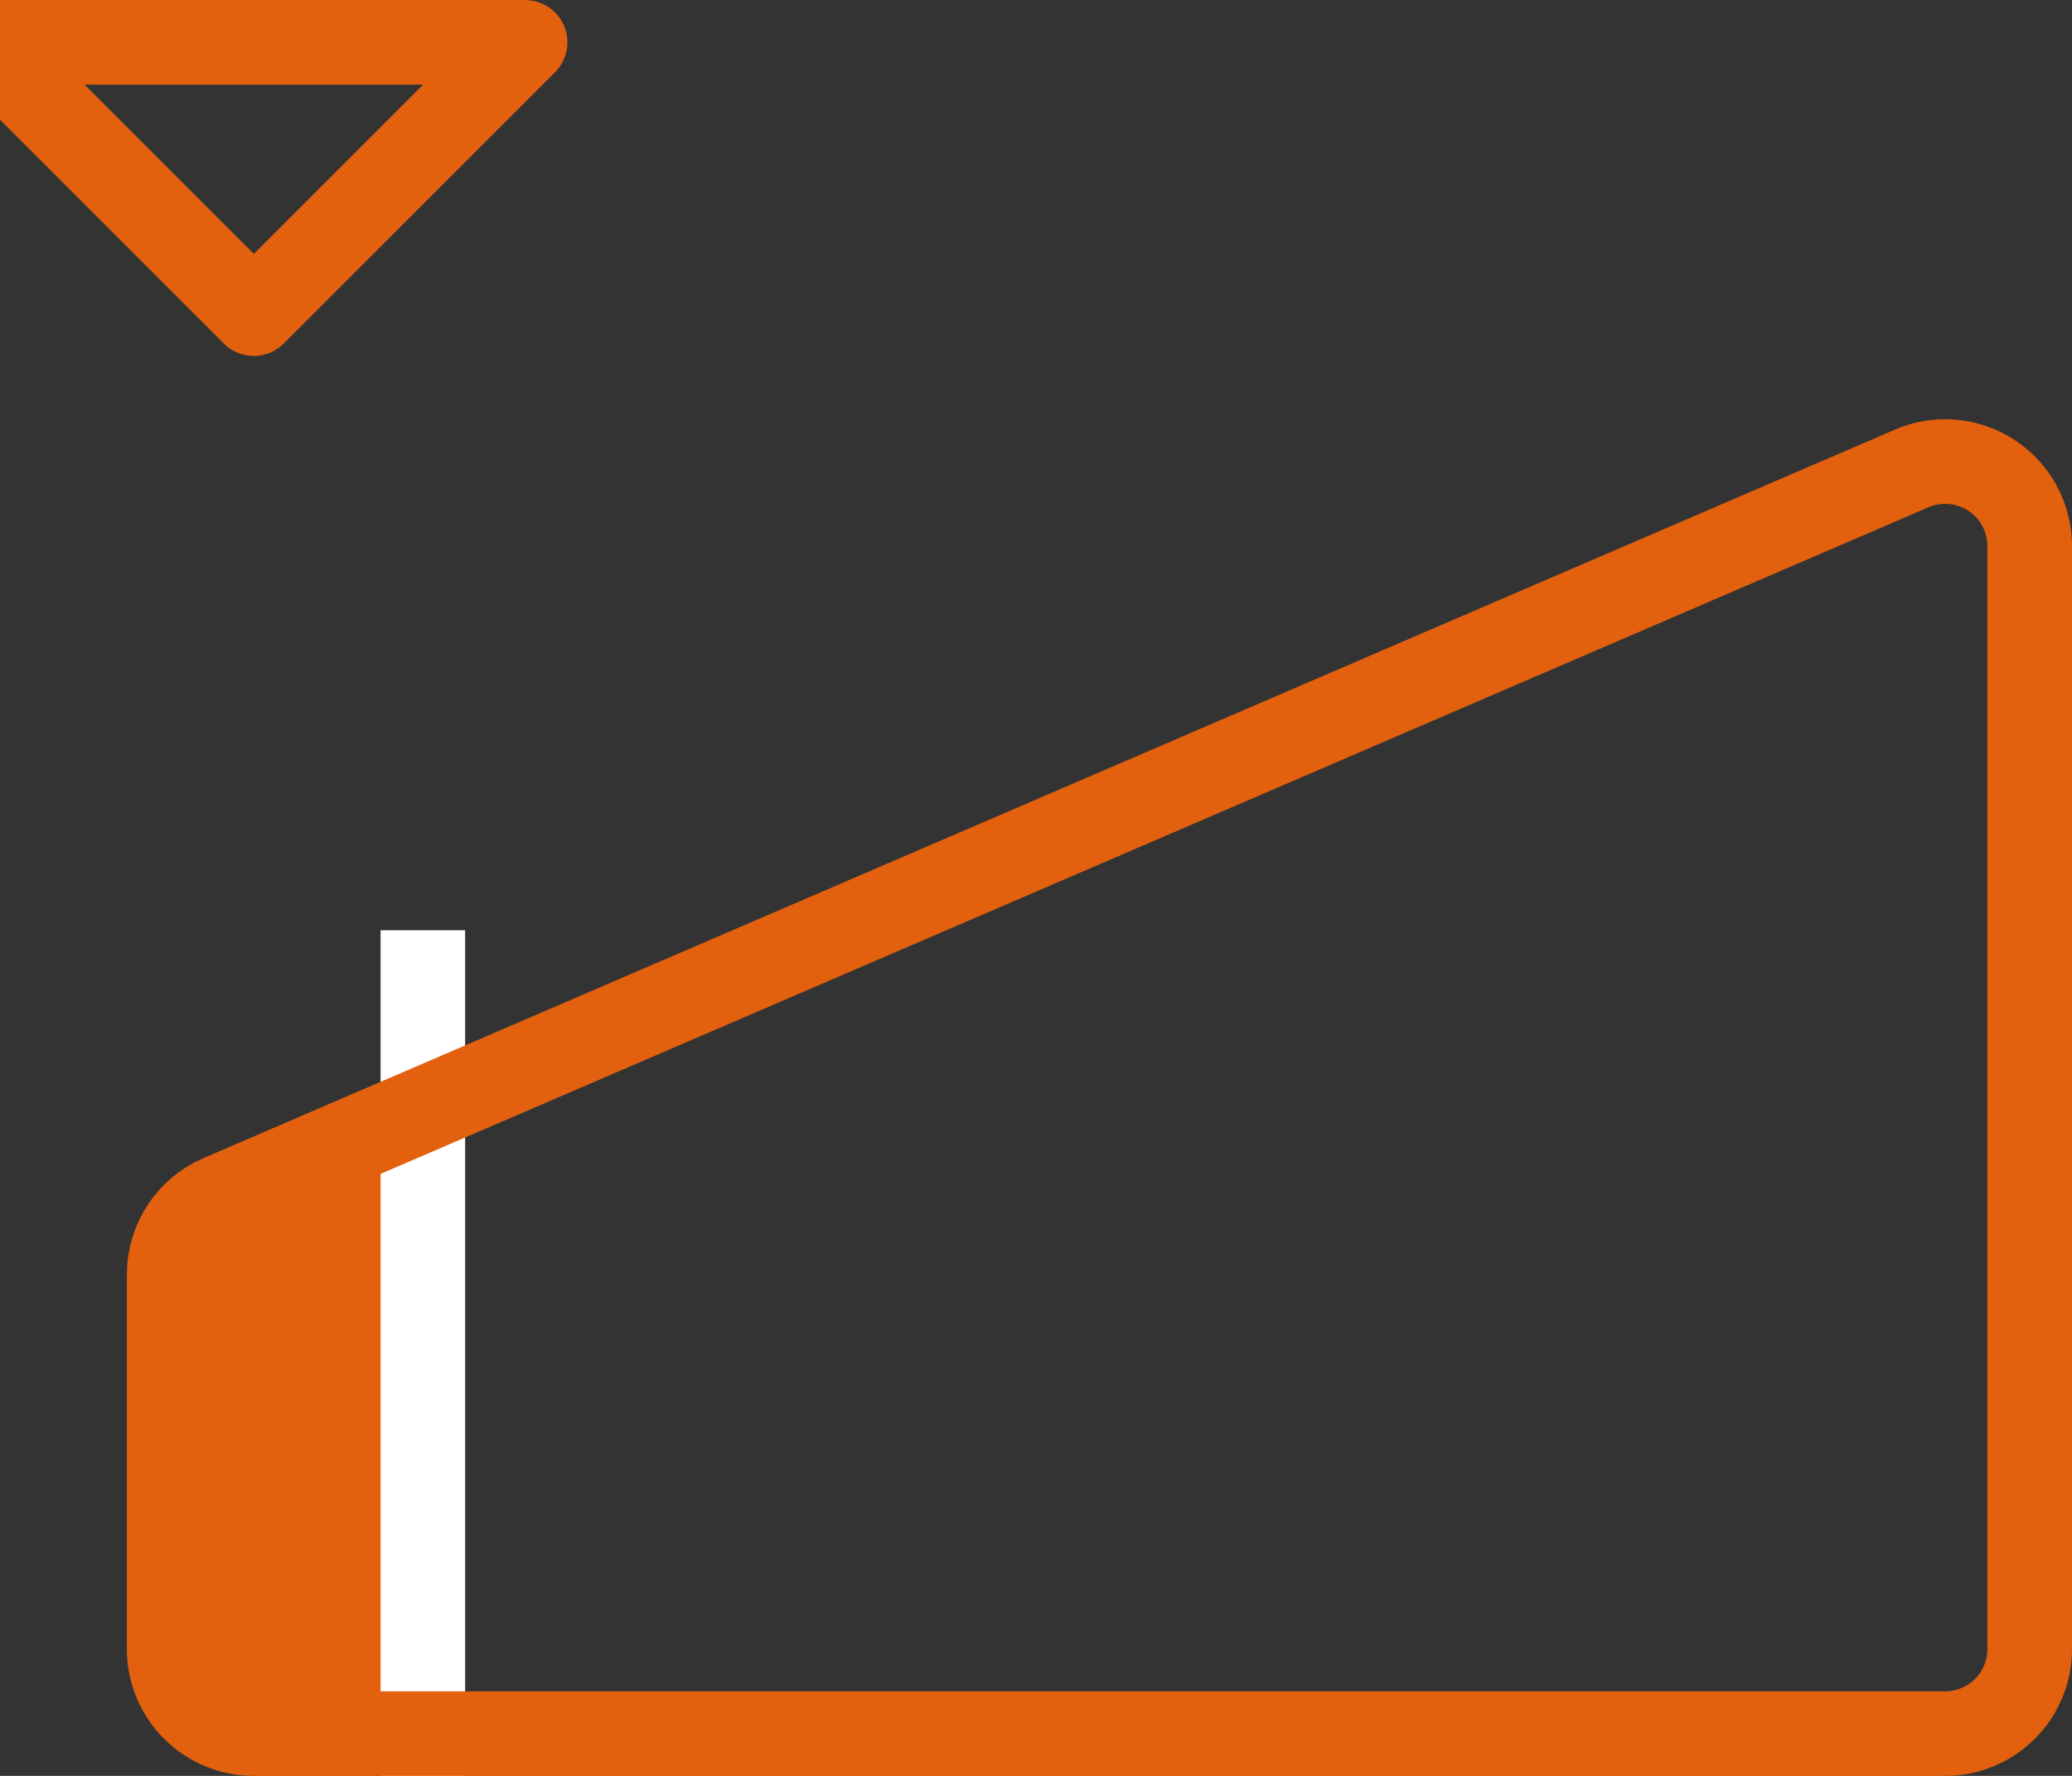 <?xml version="1.0" encoding="UTF-8"?>
<svg width="49px" height="42px" viewBox="0 0 49 42" version="1.1" xmlns="http://www.w3.org/2000/svg" xmlns:xlink="http://www.w3.org/1999/xlink">
    <rect x="0" y="0" width="49" height="42" fill="#333333" stroke="none"/>
    <!-- Generator: Sketch 49.1 (51147) - http://www.bohemiancoding.com/sketch -->
    <title>Difficulty - Moderate</title>
    <desc>Created with Sketch.</desc>
    <defs></defs>
    <g id="Symbols" stroke="none" stroke-width="1" fill="none" fill-rule="evenodd">
        <g id="Icons-/-Difficulty-/-1" transform="translate(3, -3)">
            <g id="Difficulty---Moderate" transform="translate(-2, 0)">
                <polygon id="Rectangle" fill="#E3610E" points="3.5 32 9 30 9 44 3.5 44"></polygon>
                <rect id="Rectangle-10-Copy-4" fill="#FFFFFF" x="8" y="25" width="2" height="20"></rect>
                <path d="M4.209,31.307 C3.475,31.623 3,32.345 3,33.144 L3,42 C3,43.105 3.895,44 5,44 L45,44 C46.105,44 47,43.105 47,42 L47,15.916 C47,15.644 46.944,15.375 46.837,15.125 C46.4,14.11 45.223,13.642 44.209,14.079 L4.209,31.307 Z" id="Rectangle-19" stroke="#E3610E" stroke-width="2"></path>
                <path d="M8.832,-0.243 L8.832,8.832 L-0.243,8.832 L8.832,-0.243 Z" id="Rectangle-11" stroke="#E3610E" stroke-width="2" stroke-linecap="round" stroke-linejoin="round" transform="translate(5.002, 5.002) rotate(-315) translate(-5.002, -5.002) "></path>
            </g>
        </g>
    </g>
</svg>